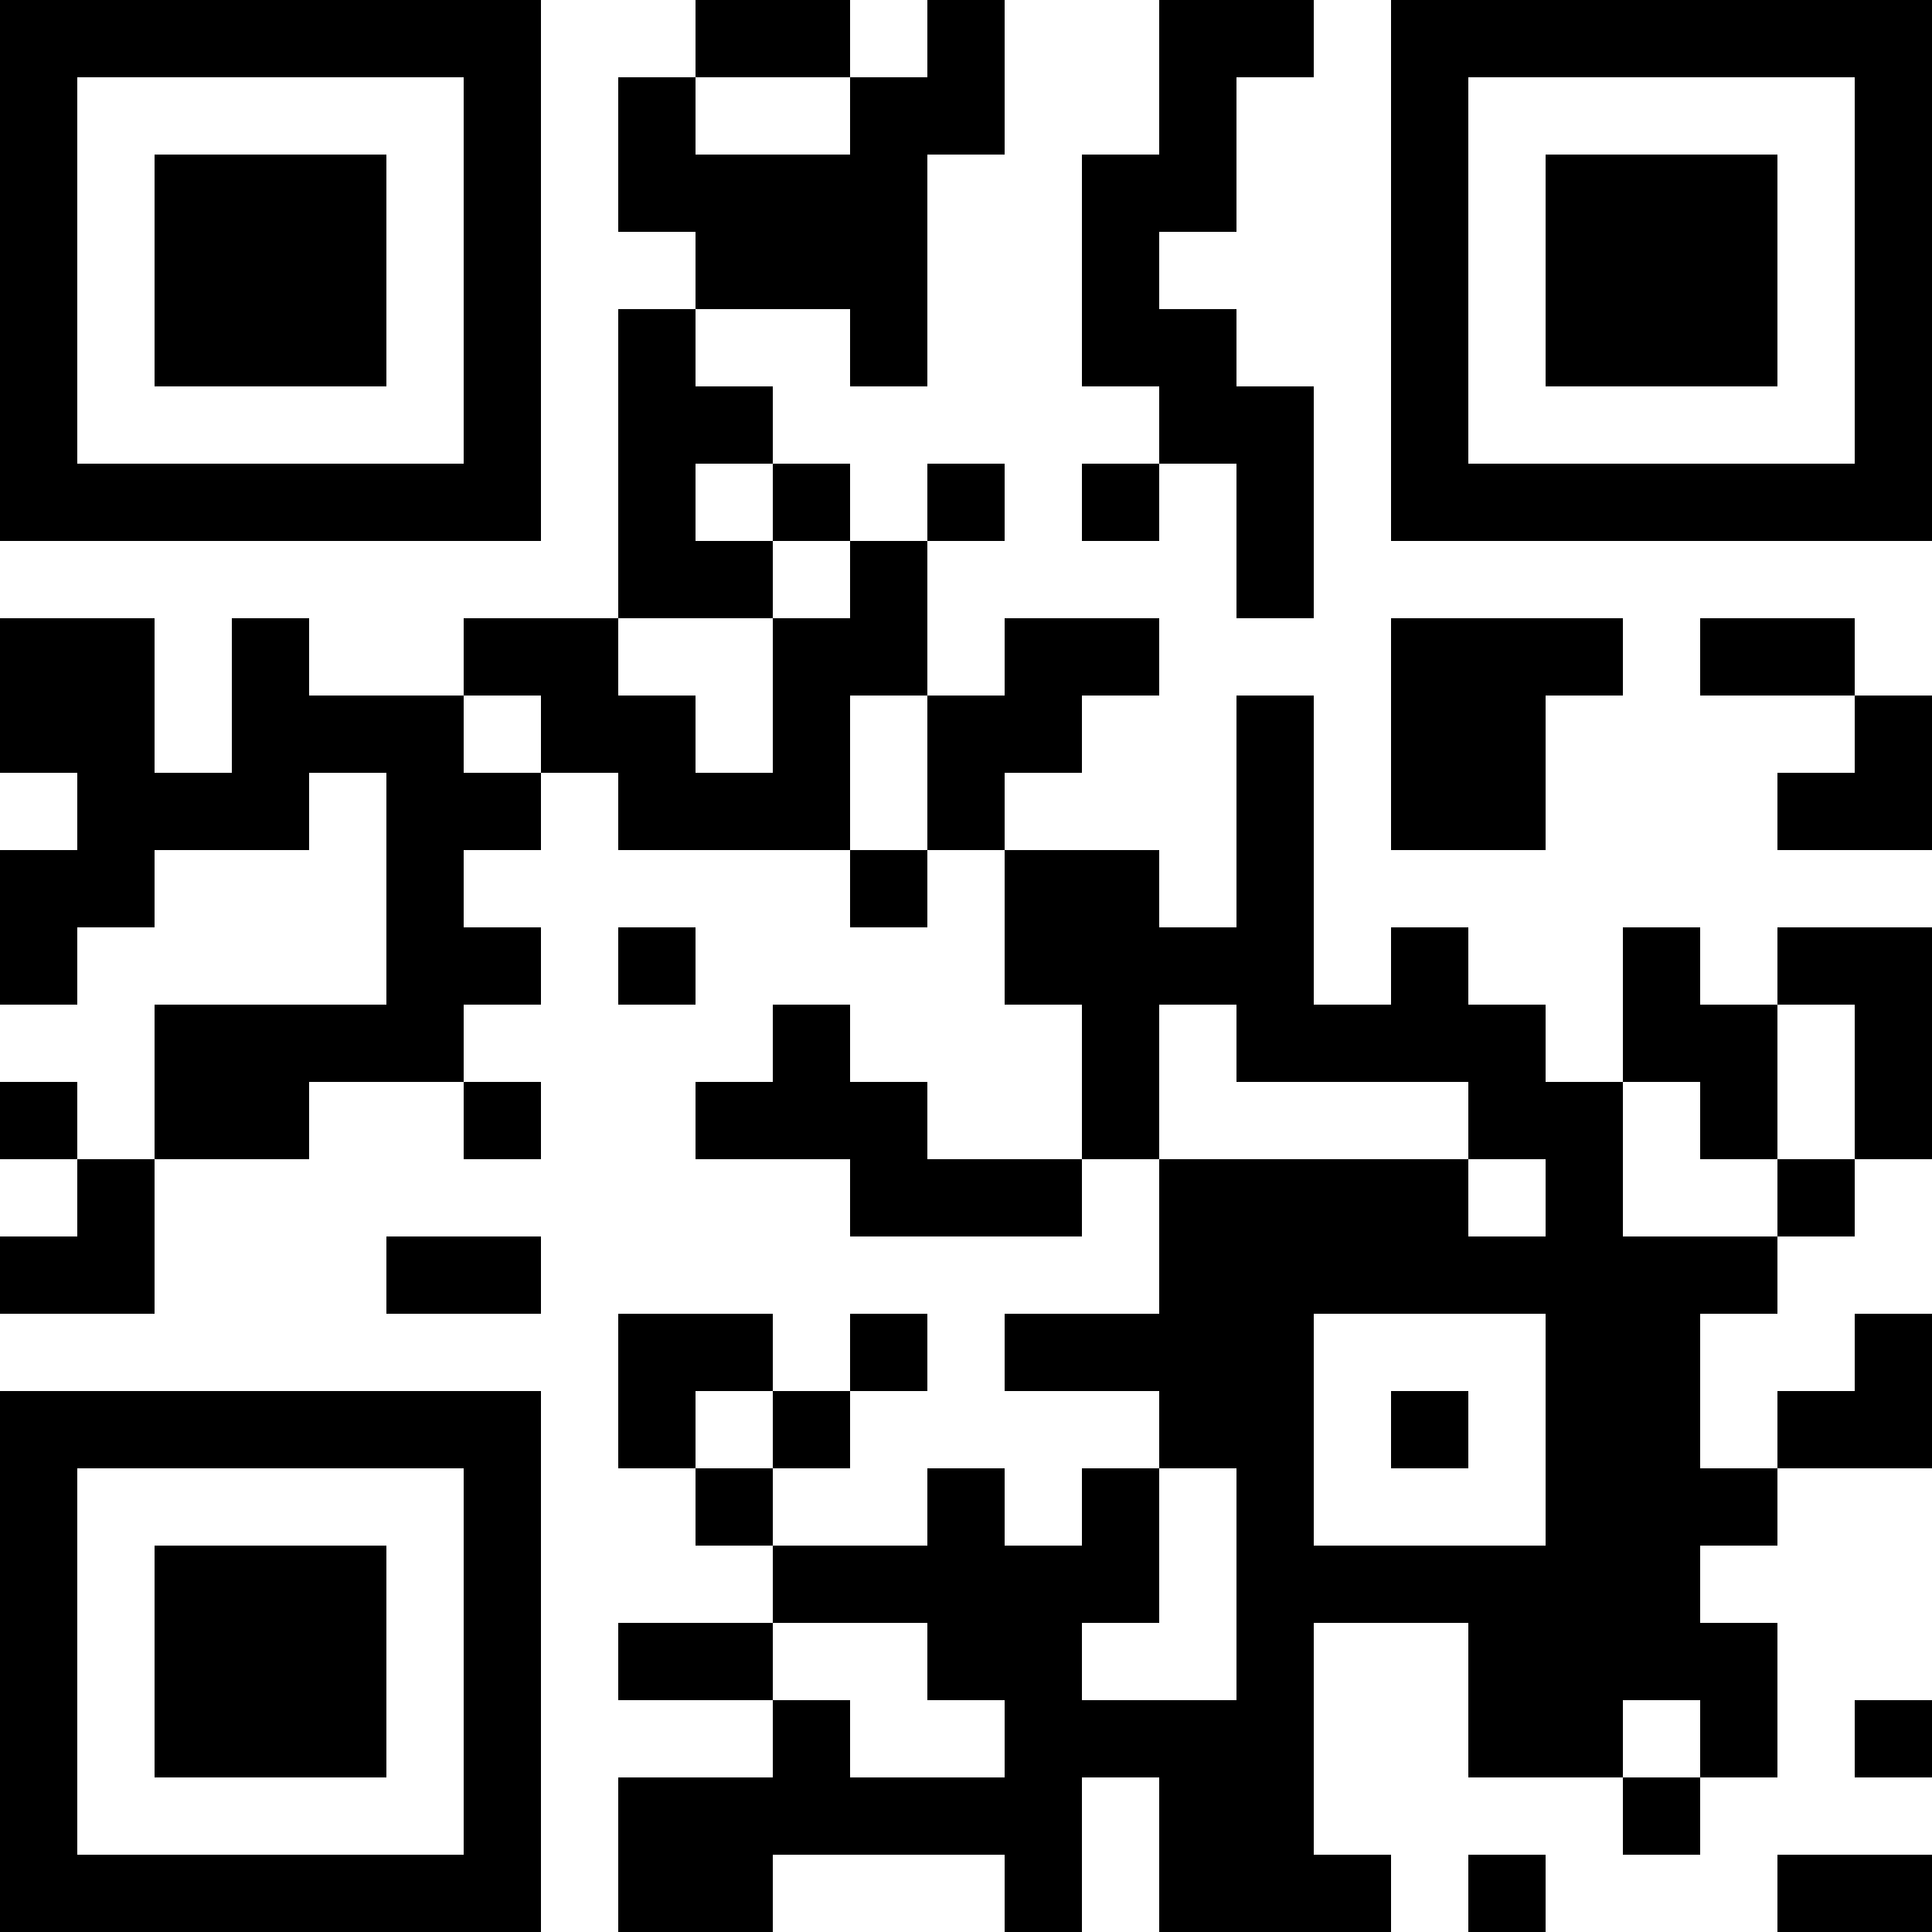 <?xml version="1.0" encoding="UTF-8"?>
<svg xmlns="http://www.w3.org/2000/svg" version="1.1" width="1000" height="1000" viewBox="0 0 1000 1000"><rect x="0" y="0" width="1000" height="1000" fill="#ffffff"/><g transform="scale(40)"><g transform="translate(0,0)"><path fill-rule="evenodd" d="M9 0L9 1L8 1L8 3L9 3L9 4L8 4L8 8L6 8L6 9L4 9L4 8L3 8L3 10L2 10L2 8L0 8L0 10L1 10L1 11L0 11L0 13L1 13L1 12L2 12L2 11L4 11L4 10L5 10L5 13L2 13L2 15L1 15L1 14L0 14L0 15L1 15L1 16L0 16L0 17L2 17L2 15L4 15L4 14L6 14L6 15L7 15L7 14L6 14L6 13L7 13L7 12L6 12L6 11L7 11L7 10L8 10L8 11L11 11L11 12L12 12L12 11L13 11L13 13L14 13L14 15L12 15L12 14L11 14L11 13L10 13L10 14L9 14L9 15L11 15L11 16L14 16L14 15L15 15L15 17L13 17L13 18L15 18L15 19L14 19L14 20L13 20L13 19L12 19L12 20L10 20L10 19L11 19L11 18L12 18L12 17L11 17L11 18L10 18L10 17L8 17L8 19L9 19L9 20L10 20L10 21L8 21L8 22L10 22L10 23L8 23L8 25L10 25L10 24L13 24L13 25L14 25L14 23L15 23L15 25L18 25L18 24L17 24L17 21L19 21L19 23L21 23L21 24L22 24L22 23L23 23L23 21L22 21L22 20L23 20L23 19L25 19L25 17L24 17L24 18L23 18L23 19L22 19L22 17L23 17L23 16L24 16L24 15L25 15L25 12L23 12L23 13L22 13L22 12L21 12L21 14L20 14L20 13L19 13L19 12L18 12L18 13L17 13L17 9L16 9L16 12L15 12L15 11L13 11L13 10L14 10L14 9L15 9L15 8L13 8L13 9L12 9L12 7L13 7L13 6L12 6L12 7L11 7L11 6L10 6L10 5L9 5L9 4L11 4L11 5L12 5L12 2L13 2L13 0L12 0L12 1L11 1L11 0ZM15 0L15 2L14 2L14 5L15 5L15 6L14 6L14 7L15 7L15 6L16 6L16 8L17 8L17 5L16 5L16 4L15 4L15 3L16 3L16 1L17 1L17 0ZM9 1L9 2L11 2L11 1ZM9 6L9 7L10 7L10 8L8 8L8 9L9 9L9 10L10 10L10 8L11 8L11 7L10 7L10 6ZM18 8L18 11L20 11L20 9L21 9L21 8ZM22 8L22 9L24 9L24 10L23 10L23 11L25 11L25 9L24 9L24 8ZM6 9L6 10L7 10L7 9ZM11 9L11 11L12 11L12 9ZM8 12L8 13L9 13L9 12ZM15 13L15 15L19 15L19 16L20 16L20 15L19 15L19 14L16 14L16 13ZM23 13L23 15L22 15L22 14L21 14L21 16L23 16L23 15L24 15L24 13ZM5 16L5 17L7 17L7 16ZM17 17L17 20L20 20L20 17ZM9 18L9 19L10 19L10 18ZM18 18L18 19L19 19L19 18ZM15 19L15 21L14 21L14 22L16 22L16 19ZM10 21L10 22L11 22L11 23L13 23L13 22L12 22L12 21ZM21 22L21 23L22 23L22 22ZM24 22L24 23L25 23L25 22ZM19 24L19 25L20 25L20 24ZM23 24L23 25L25 25L25 24ZM0 0L0 7L7 7L7 0ZM1 1L1 6L6 6L6 1ZM2 2L2 5L5 5L5 2ZM18 0L18 7L25 7L25 0ZM19 1L19 6L24 6L24 1ZM20 2L20 5L23 5L23 2ZM0 18L0 25L7 25L7 18ZM1 19L1 24L6 24L6 19ZM2 20L2 23L5 23L5 20Z" fill="#000000"/></g></g></svg>
